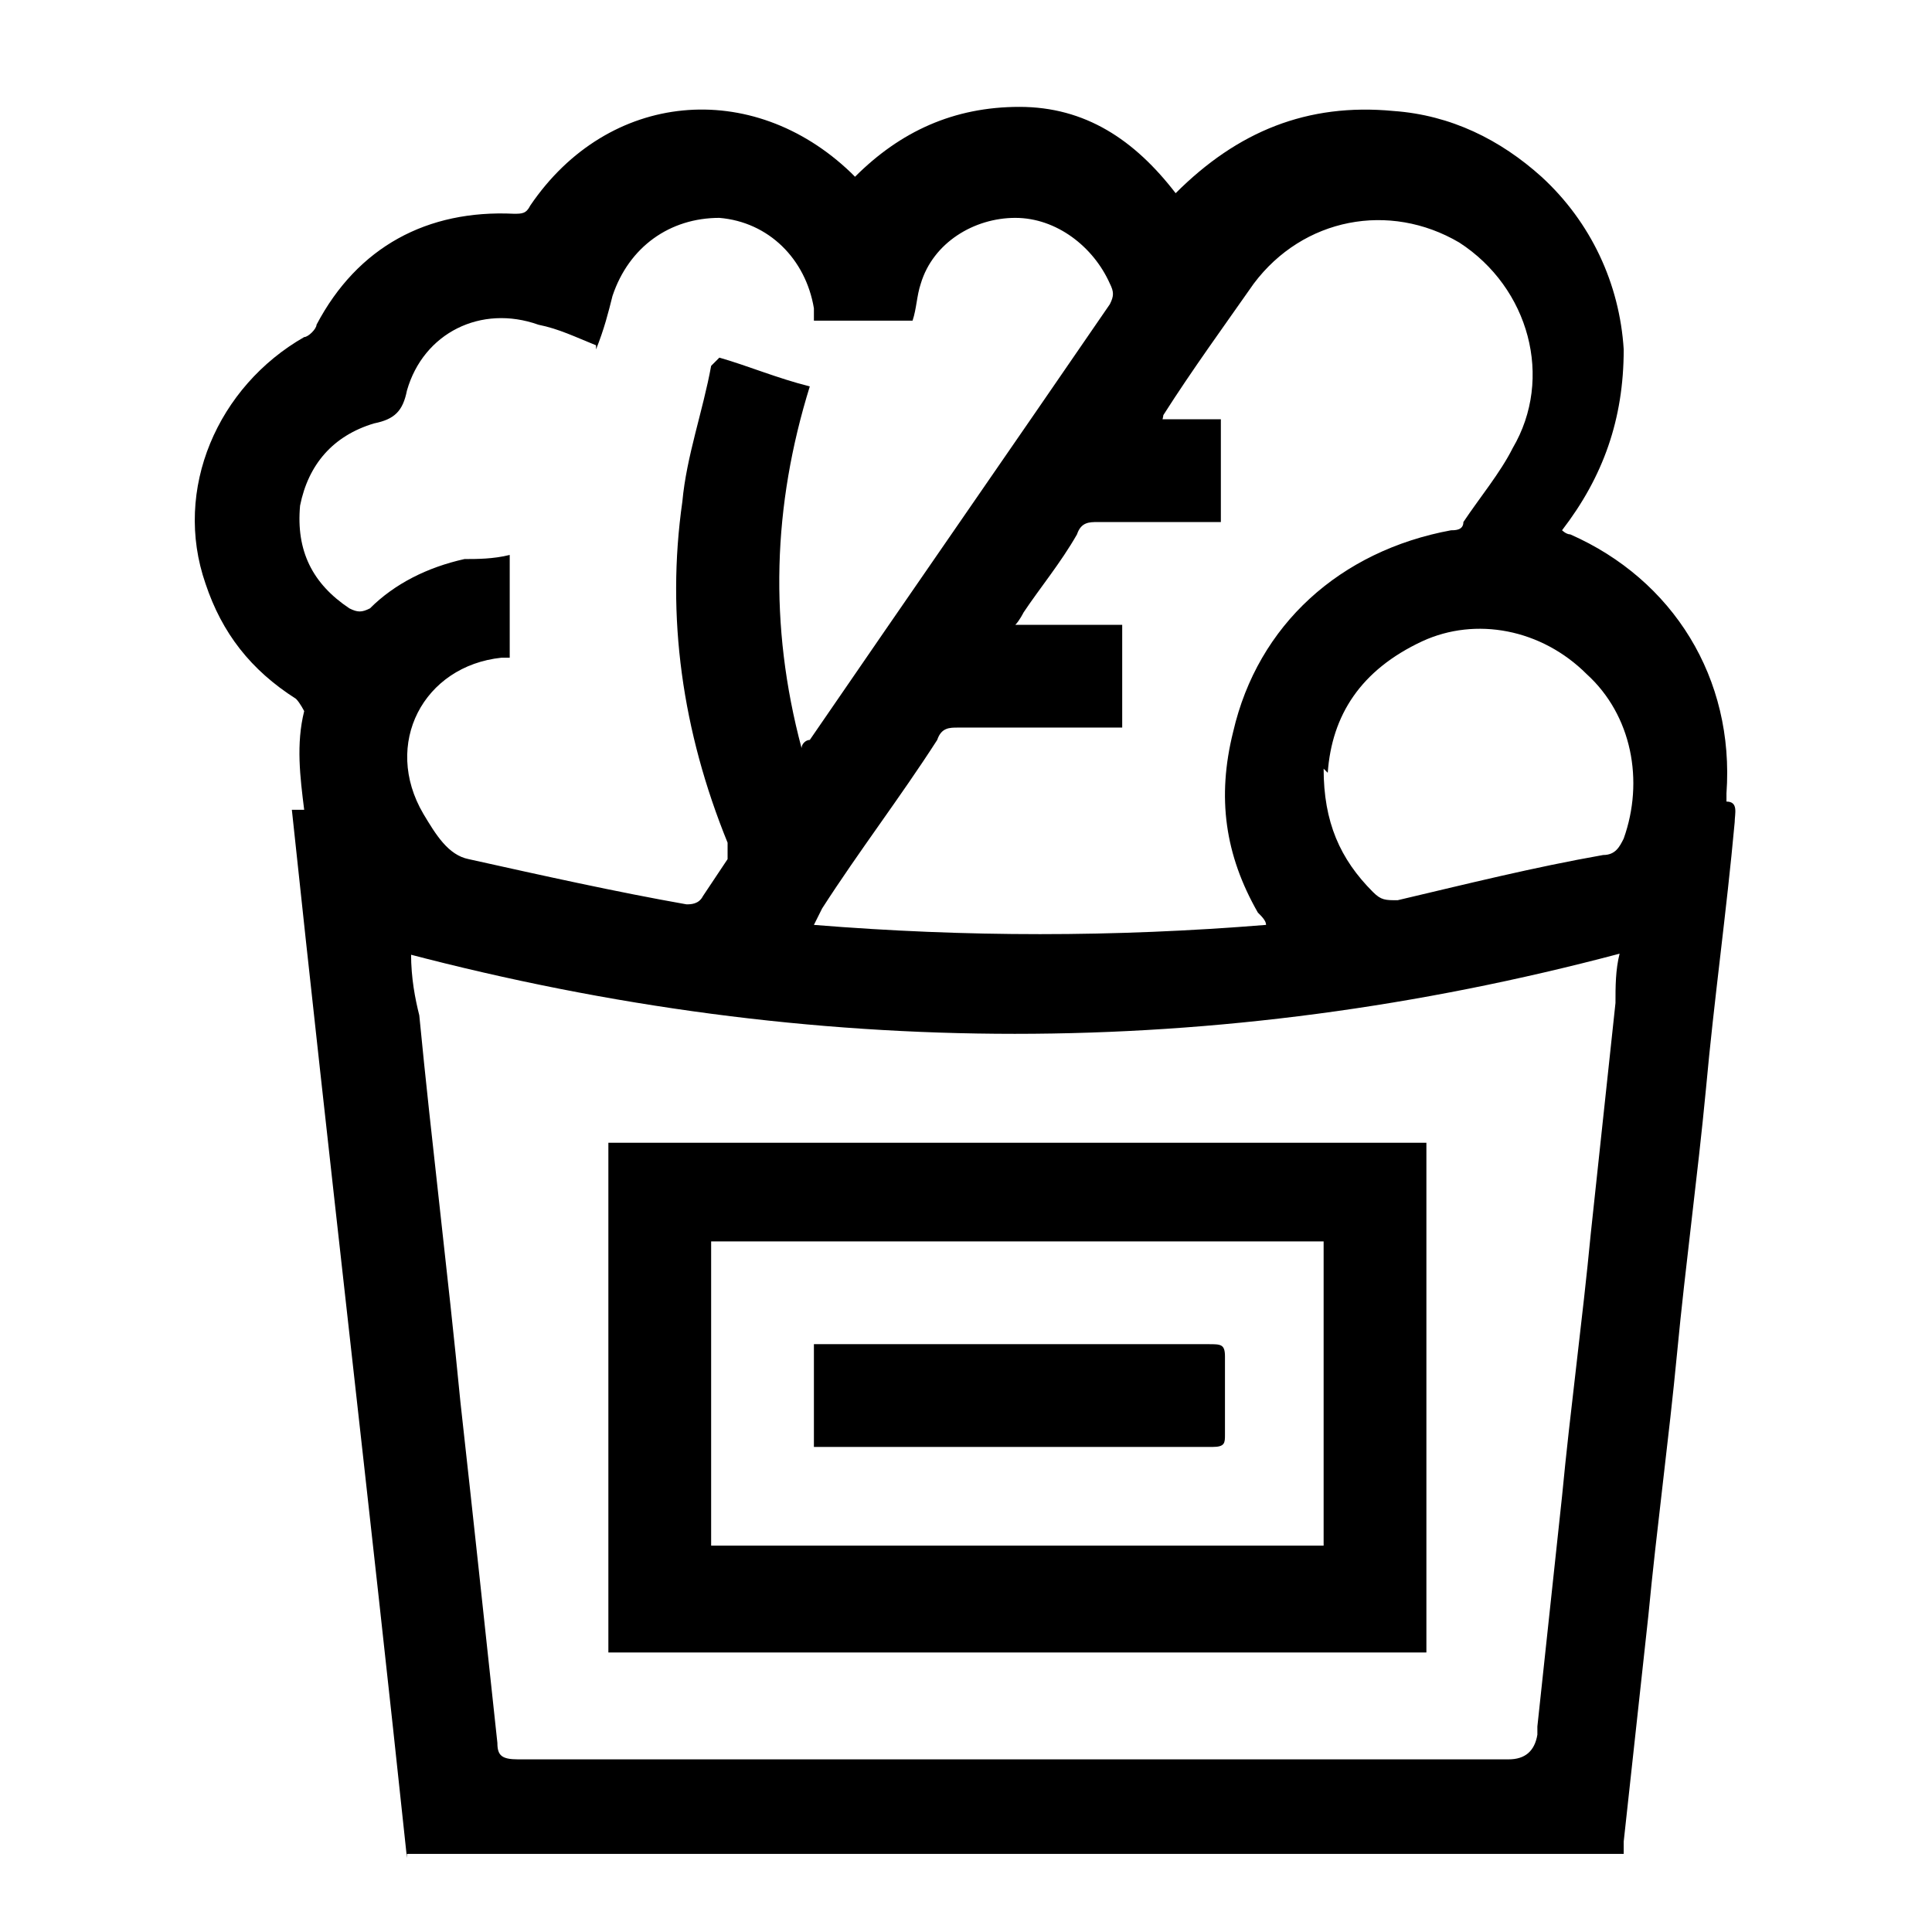 <?xml version="1.0" encoding="UTF-8"?>
<svg xmlns="http://www.w3.org/2000/svg" version="1.1" viewBox="0 0 47 47">
  <!-- Generator: Adobe Illustrator 28.7.10, SVG Export Plug-In . SVG Version: 1.2.0 Build 236)  -->
  <g>
    <g id="Ebene_1">
      <g>
        <path d="M9.9,45.2c-.9-8.5-1.9-17-2.8-25.5h.3s0,0,0,0c-.1-.8-.2-1.6,0-2.4,0,0-.1-.2-.2-.3-1.1-.7-1.8-1.6-2.2-2.8-.8-2.3.3-4.8,2.4-6,.1,0,.3-.2.3-.3,1-1.9,2.7-2.8,4.8-2.7.2,0,.3,0,.4-.2,1.9-2.8,5.4-3.1,7.8-.8,0,0,0,0,.1.1,1.1-1.1,2.4-1.7,4-1.7,1.6,0,2.8.8,3.8,2.1,1.5-1.5,3.2-2.2,5.3-2,1.4.1,2.6.7,3.6,1.6,1.2,1.1,1.9,2.6,2,4.2,0,1.7-.5,3.1-1.5,4.4,0,0,.1.1.2.1,2.5,1.1,4,3.5,3.8,6.3,0,0,0,.2,0,.2.3,0,.2.3.2.5-.2,2.2-.5,4.3-.7,6.5-.2,2.1-.5,4.3-.7,6.4-.2,2.1-.5,4.3-.7,6.4-.2,1.8-.4,3.7-.6,5.5,0,0,0,.2,0,.3H9.9ZM10,23.2c0,.6.1,1.1.2,1.5.3,3.1.7,6.3,1,9.4.3,2.7.6,5.5.9,8.3,0,.3.1.4.5.4,8,0,16.1,0,24.1,0q.6,0,.7-.6c0,0,0-.1,0-.2.2-1.9.4-3.7.6-5.6.2-2.1.5-4.3.7-6.4.2-1.9.4-3.7.6-5.6,0-.4,0-.8.1-1.2-9.8,2.6-19.6,2.6-29.5,0ZM14.5,8.4c-.5-.2-.9-.4-1.4-.5-1.4-.5-2.8.2-3.2,1.6-.1.5-.3.7-.8.8-1,.3-1.6,1-1.8,2-.1,1.1.3,1.9,1.2,2.5.2.1.3.1.5,0,.6-.6,1.4-1,2.3-1.2.3,0,.7,0,1.1-.1,0,.8,0,1.6,0,2.3,0,0,0,.1,0,.2,0,0-.1,0-.2,0-1.9.2-2.9,2.1-1.9,3.8.3.5.6,1,1.1,1.1,1.8.4,3.6.8,5.3,1.1.1,0,.3,0,.4-.2.2-.3.4-.6.6-.9,0-.1,0-.3,0-.4-1.1-2.7-1.5-5.5-1.1-8.3.1-1.1.5-2.2.7-3.3,0,0,.2-.2.2-.2.7.2,1.4.5,2.2.7-.9,2.9-1,5.8-.2,8.8,0-.1.1-.2.2-.2,2.4-3.5,4.9-7.1,7.3-10.6.1-.2.1-.3,0-.5-.4-.9-1.3-1.6-2.3-1.6-1,0-2,.6-2.3,1.6-.1.3-.1.6-.2.9h-2.4c0-.1,0-.2,0-.3-.2-1.2-1.1-2.1-2.3-2.2-1.2,0-2.2.7-2.6,1.9-.1.4-.2.8-.4,1.3ZM28.1,10.2h1.6v2.5c-.1,0-.2,0-.3,0-.9,0-1.8,0-2.7,0-.2,0-.4,0-.5.3-.4.7-.9,1.3-1.3,1.9,0,0-.1.2-.2.3h2.6v2.5c-.1,0-.3,0-.4,0-1.2,0-2.4,0-3.6,0-.2,0-.4,0-.5.3-.9,1.4-1.9,2.7-2.8,4.1,0,0-.1.2-.2.4,3.7.3,7.3.3,11,0,0-.1-.1-.2-.2-.3-.8-1.4-1-2.8-.6-4.4.6-2.6,2.6-4.4,5.3-4.9.1,0,.3,0,.3-.2.4-.6.9-1.2,1.2-1.8,1-1.7.4-3.9-1.3-5-1.7-1-3.8-.6-5,1-.7,1-1.5,2.1-2.2,3.2,0,0,0,.1-.1.3ZM32.2,18.7c0,1.3.4,2.2,1.2,3,.2.2.3.2.6.2,1.7-.4,3.3-.8,5-1.1.3,0,.4-.2.5-.4.5-1.4.2-3-.9-4-1.1-1.1-2.7-1.4-4-.8-1.5.7-2.2,1.8-2.3,3.2Z"/>
        <path d="M34.7,27.8v12.4H14.8v-12.4h19.9ZM17.3,30.2v7.4h14.9v-7.4h-14.9Z"/>
        <path d="M19.8,35.2v-2.5c.1,0,.2,0,.3,0,3.1,0,6.2,0,9.3,0,.3,0,.4,0,.4.3,0,.6,0,1.2,0,1.9,0,.2,0,.3-.3.3-3.2,0-6.3,0-9.5,0,0,0,0,0-.2,0Z"/>
      </g>
    </g>
  </g>
</svg>
